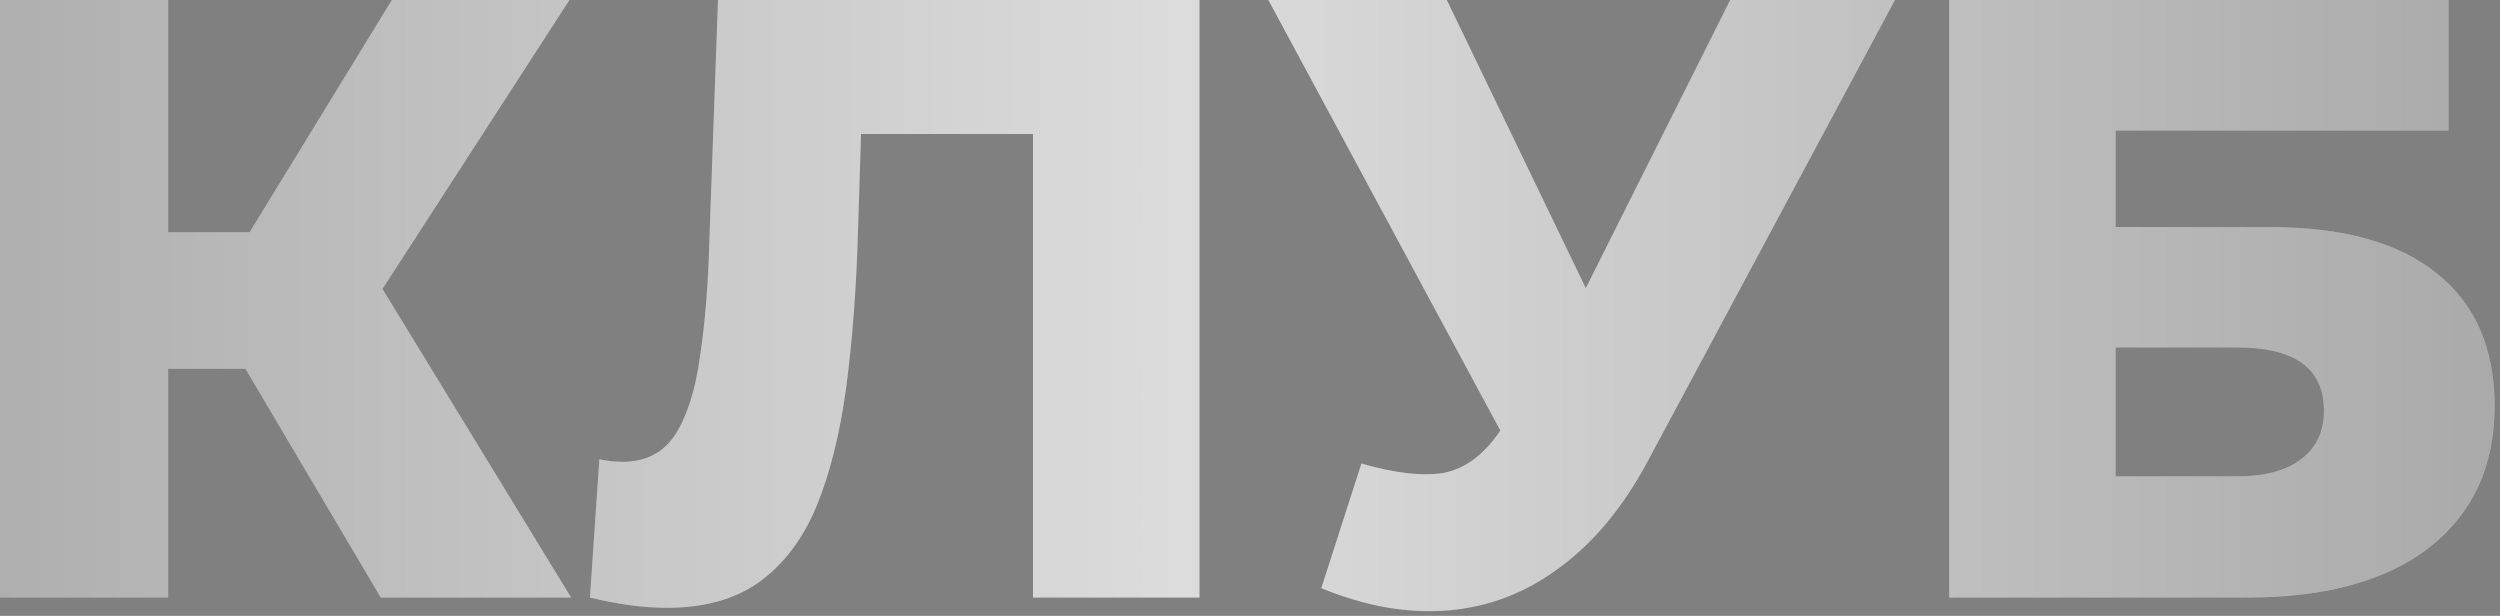 <?xml version="1.0" encoding="UTF-8"?> <svg xmlns="http://www.w3.org/2000/svg" width="410" height="101" viewBox="0 0 410 101" fill="none"><rect x="0" y="0" width="410" height="101" fill="#808080" stroke="none"/> <path d="M62.444 98L34.864 51.38L57.124 38.22L93.665 98H62.444ZM0.004 98V-6.67572e-06H27.584V98H0.004ZM19.605 60.48V38.08H55.164V60.48H19.605ZM59.785 51.94L34.164 49.14L64.264 -6.67572e-06H93.385L59.785 51.94ZM109.351 99.68C107.484 99.68 105.478 99.54 103.331 99.26C101.278 98.98 99.084 98.56 96.751 98L98.291 75.32C99.598 75.6 100.858 75.74 102.071 75.74C105.898 75.74 108.791 74.247 110.751 71.26C112.711 68.18 114.064 63.887 114.811 58.38C115.651 52.873 116.164 46.433 116.351 39.06L117.751 -6.67572e-06H196.711V98H169.411V15.82L175.431 21.98H135.811L141.411 15.54L140.711 37.94C140.431 47.46 139.778 56.047 138.751 63.7C137.724 71.26 136.091 77.747 133.851 83.16C131.611 88.48 128.484 92.587 124.471 95.48C120.551 98.28 115.511 99.68 109.351 99.68ZM223.274 76.02C228.78 77.607 233.26 78.12 236.714 77.56C240.26 76.907 243.387 74.573 246.094 70.56L250.854 63.56L253.234 60.9L283.754 -6.67572e-06H310.774L270.174 75.74C266.16 83.207 261.354 88.993 255.754 93.1C250.247 97.207 244.18 99.54 237.554 100.1C230.927 100.66 223.974 99.447 216.694 96.46L223.274 76.02ZM252.814 83.16L208.014 -6.67572e-06H237.274L267.934 63.56L252.814 83.16ZM319.666 98V-6.67572e-06H401.566V21.42H346.966V37.24H372.306C384.253 37.24 393.353 39.76 399.606 44.8C405.953 49.84 409.126 57.12 409.126 66.64C409.126 76.44 405.579 84.14 398.486 89.74C391.393 95.247 381.453 98 368.666 98H319.666ZM346.966 78.12H366.846C371.419 78.12 374.919 77.187 377.346 75.32C379.866 73.453 381.126 70.793 381.126 67.34C381.126 60.433 376.366 56.98 366.846 56.98H346.966V78.12Z" fill="#D3D3D3"></path> <path d="M62.444 98L34.864 51.38L57.124 38.22L93.665 98H62.444ZM0.004 98V-6.67572e-06H27.584V98H0.004ZM19.605 60.48V38.08H55.164V60.48H19.605ZM59.785 51.94L34.164 49.14L64.264 -6.67572e-06H93.385L59.785 51.94ZM109.351 99.68C107.484 99.68 105.478 99.54 103.331 99.26C101.278 98.98 99.084 98.56 96.751 98L98.291 75.32C99.598 75.6 100.858 75.74 102.071 75.74C105.898 75.74 108.791 74.247 110.751 71.26C112.711 68.18 114.064 63.887 114.811 58.38C115.651 52.873 116.164 46.433 116.351 39.06L117.751 -6.67572e-06H196.711V98H169.411V15.82L175.431 21.98H135.811L141.411 15.54L140.711 37.94C140.431 47.46 139.778 56.047 138.751 63.7C137.724 71.26 136.091 77.747 133.851 83.16C131.611 88.48 128.484 92.587 124.471 95.48C120.551 98.28 115.511 99.68 109.351 99.68ZM223.274 76.02C228.78 77.607 233.26 78.12 236.714 77.56C240.26 76.907 243.387 74.573 246.094 70.56L250.854 63.56L253.234 60.9L283.754 -6.67572e-06H310.774L270.174 75.74C266.16 83.207 261.354 88.993 255.754 93.1C250.247 97.207 244.18 99.54 237.554 100.1C230.927 100.66 223.974 99.447 216.694 96.46L223.274 76.02ZM252.814 83.16L208.014 -6.67572e-06H237.274L267.934 63.56L252.814 83.16ZM319.666 98V-6.67572e-06H401.566V21.42H346.966V37.24H372.306C384.253 37.24 393.353 39.76 399.606 44.8C405.953 49.84 409.126 57.12 409.126 66.64C409.126 76.44 405.579 84.14 398.486 89.74C391.393 95.247 381.453 98 368.666 98H319.666ZM346.966 78.12H366.846C371.419 78.12 374.919 77.187 377.346 75.32C379.866 73.453 381.126 70.793 381.126 67.34C381.126 60.433 376.366 56.98 366.846 56.98H346.966V78.12Z" fill="url(#paint0_linear_567_2871)" fill-opacity="0.2"></path> <defs> <linearGradient id="paint0_linear_567_2871" x1="-25.956" y1="48.008" x2="413.272" y2="48.008" gradientUnits="userSpaceOnUse"> <stop></stop> <stop offset="0.5" stop-color="white"></stop> <stop offset="1"></stop> </linearGradient> </defs> </svg> 
